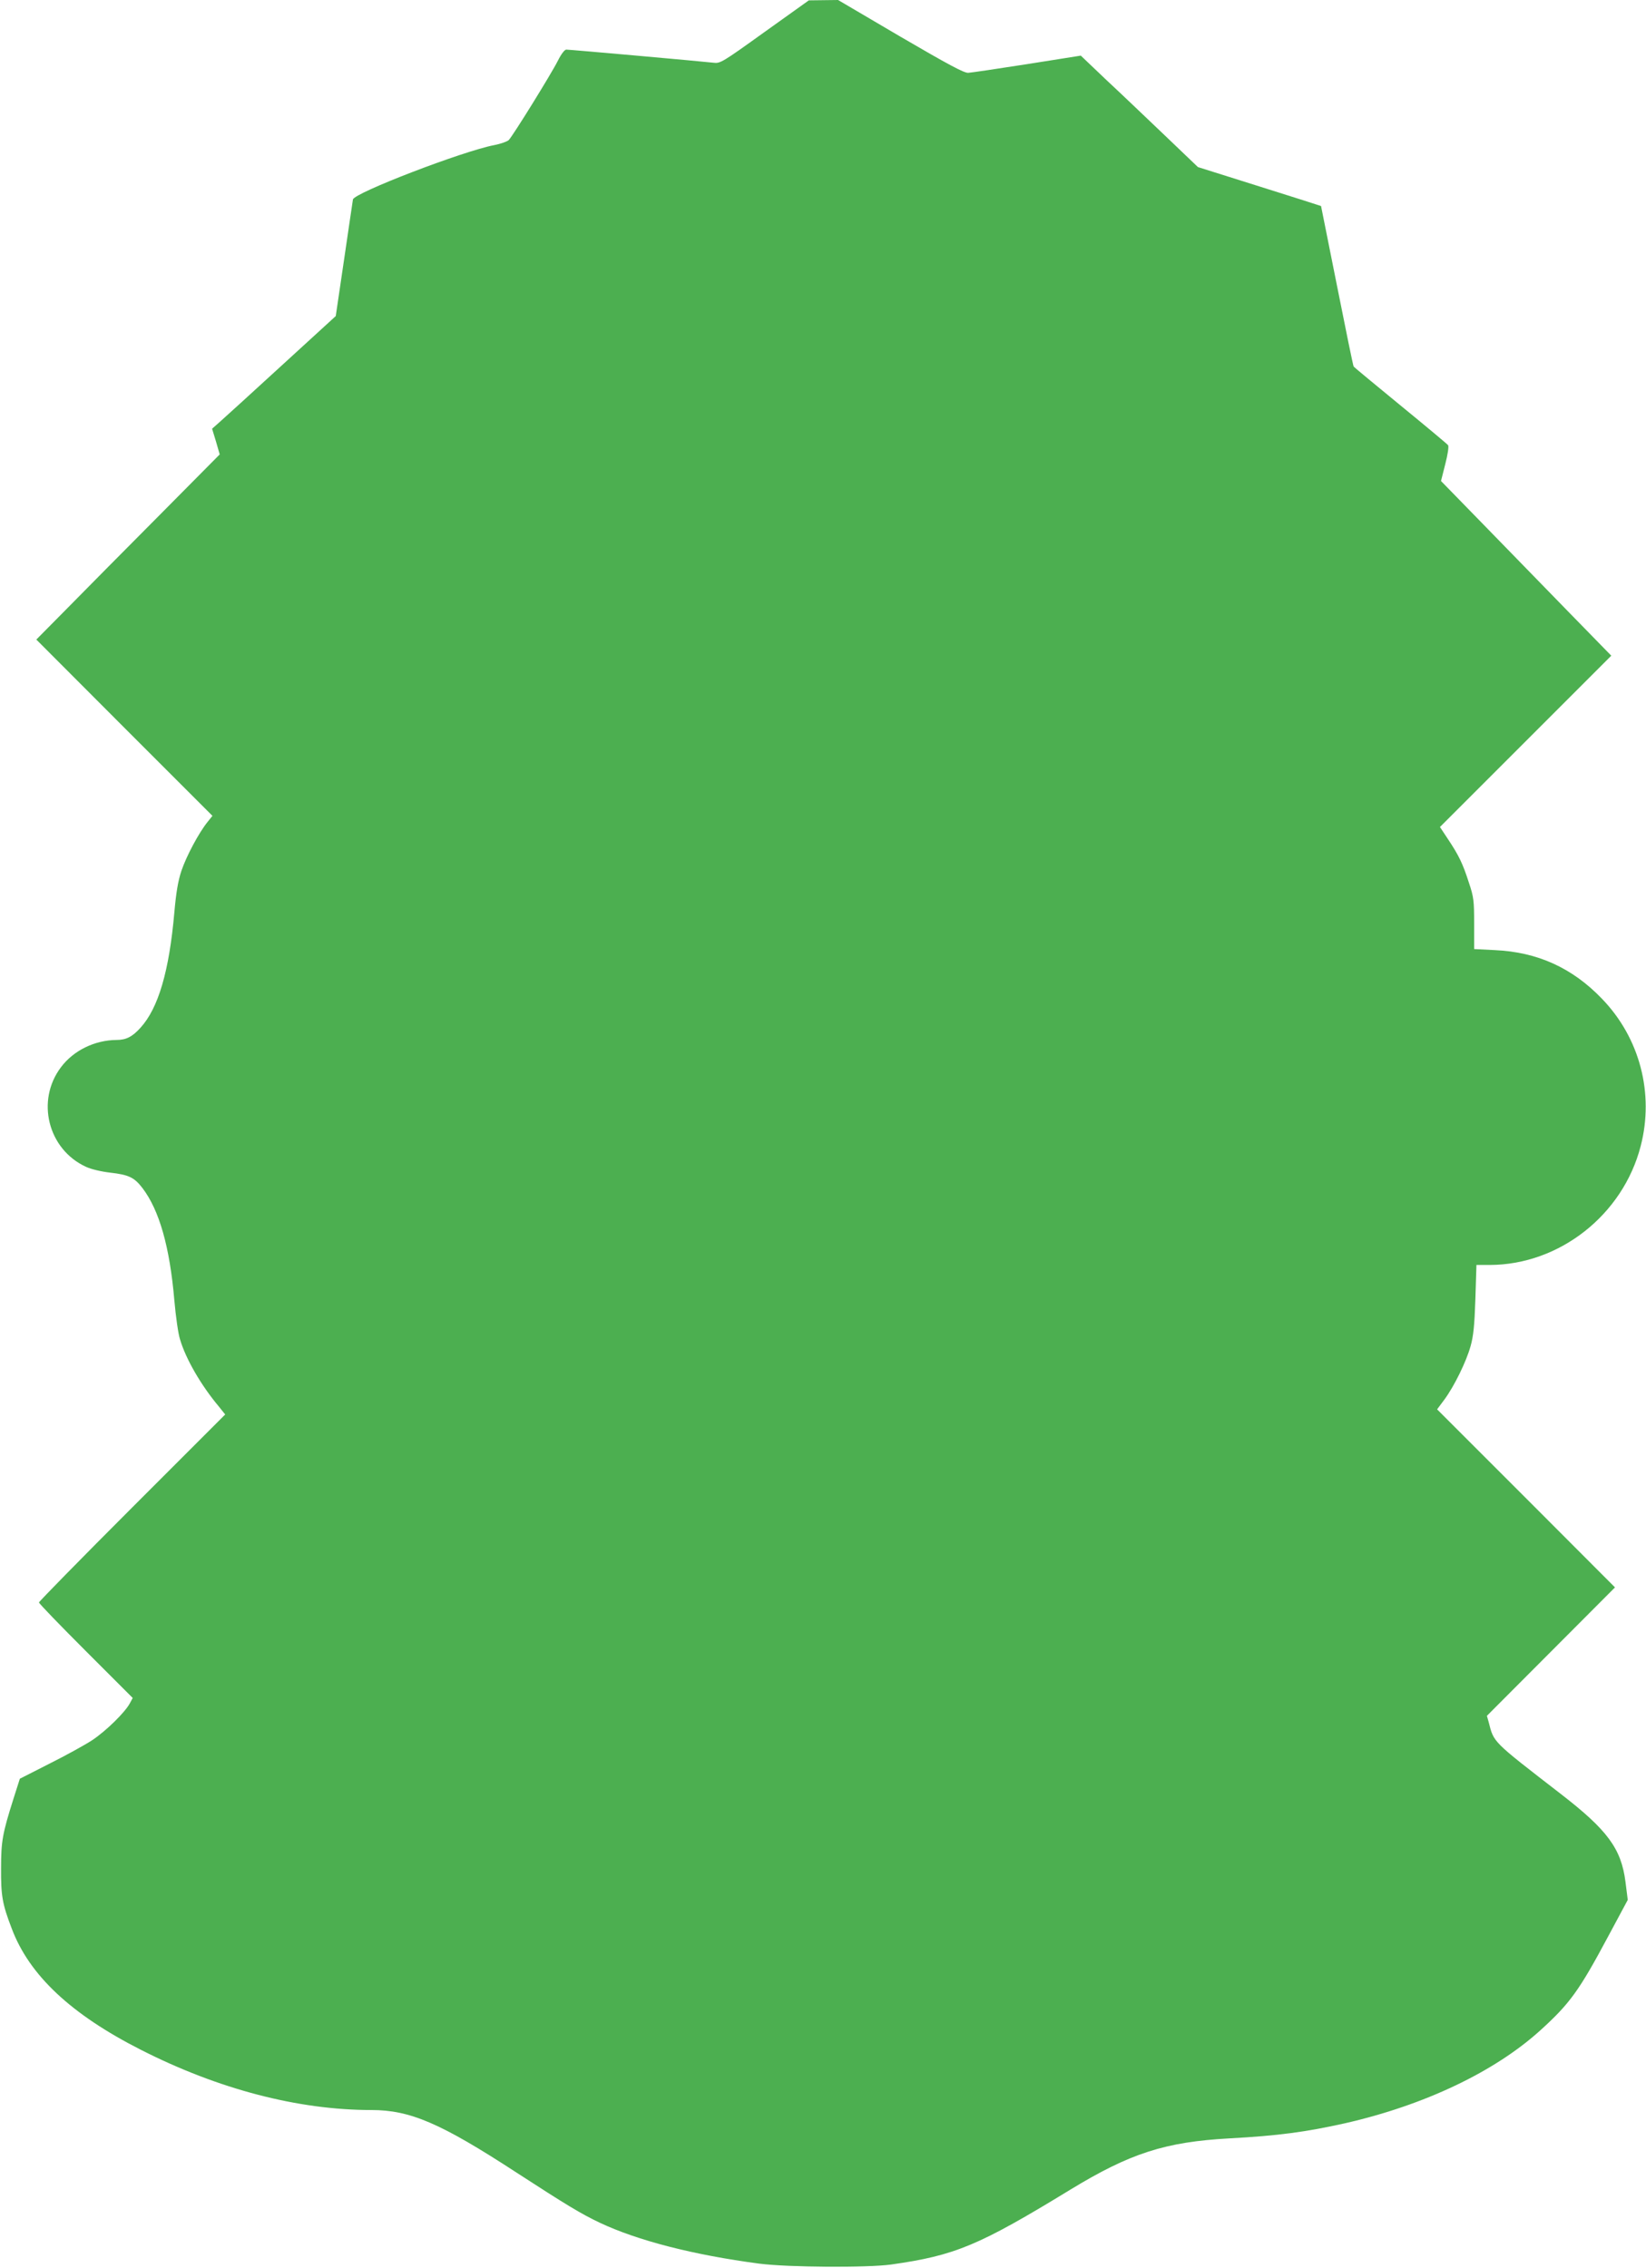 <?xml version="1.0" standalone="no"?>
<!DOCTYPE svg PUBLIC "-//W3C//DTD SVG 20010904//EN"
 "http://www.w3.org/TR/2001/REC-SVG-20010904/DTD/svg10.dtd">
<svg version="1.0" xmlns="http://www.w3.org/2000/svg"
 width="929pt" height="1280pt" viewBox="0 0 929 1280"
 preserveAspectRatio="xMidYMid meet">
<g transform="translate(0,1280) scale(0.1,-0.1)"
fill="#4caf50" stroke="none">
<path d="M4316 12620 c-242 -174 -251 -179 -290 -174 -58 7 -810 74 -830 74
-9 0 -28 -24 -47 -62 -37 -74 -255 -426 -278 -449 -9 -8 -45 -21 -81 -28 -175
-33 -792 -270 -798 -307 -2 -10 -24 -163 -50 -339 l-47 -319 -305 -279 c-168
-154 -325 -297 -349 -318 l-44 -39 22 -72 21 -73 -337 -340 c-186 -187 -419
-422 -518 -523 l-180 -182 497 -498 497 -497 -28 -35 c-49 -61 -119 -192 -147
-275 -19 -57 -30 -122 -40 -235 -29 -331 -90 -540 -191 -651 -46 -51 -81 -69
-135 -69 -123 -1 -243 -59 -314 -154 -142 -188 -74 -463 141 -562 30 -14 86
-27 137 -33 105 -12 136 -27 182 -87 95 -125 154 -331 180 -634 8 -91 22 -190
32 -220 33 -112 120 -261 219 -379 l36 -45 -525 -525 c-289 -289 -526 -531
-526 -536 0 -6 119 -129 264 -274 l265 -265 -16 -30 c-27 -51 -134 -156 -212
-208 -41 -27 -150 -87 -242 -133 l-167 -85 -36 -113 c-62 -196 -70 -240 -70
-392 -1 -155 7 -202 60 -340 99 -264 335 -485 729 -685 436 -222 887 -340
1301 -340 219 0 391 -74 819 -353 279 -181 366 -234 470 -283 214 -101 529
-182 900 -231 165 -21 605 -24 745 -5 360 51 493 106 1010 422 338 206 536
270 899 290 276 15 431 36 651 85 449 102 848 292 1106 527 164 149 217 222
381 529 l110 205 -13 103 c-24 187 -102 292 -366 496 -389 301 -376 288 -406
405 l-10 35 362 363 361 362 -502 503 -502 502 41 55 c56 76 124 215 148 302
16 57 22 116 27 266 l6 192 76 0 c393 1 751 283 851 671 77 297 -5 611 -219
832 -167 174 -364 263 -603 274 l-118 6 0 142 c0 131 -2 151 -30 234 -34 106
-56 152 -118 245 l-45 68 483 483 484 484 -247 253 c-135 139 -352 361 -480
493 l-234 240 24 95 c14 54 21 100 16 107 -4 6 -125 107 -268 224 -143 117
-262 216 -265 220 -3 4 -45 209 -94 456 -49 246 -90 449 -90 450 -1 1 -158 51
-349 111 l-346 109 -183 175 c-101 96 -249 238 -331 314 l-147 140 -303 -48
c-166 -26 -315 -48 -332 -49 -23 -2 -112 46 -383 204 l-352 207 -83 -1 -82 -1
-249 -178z"/>
</g>
</svg>
